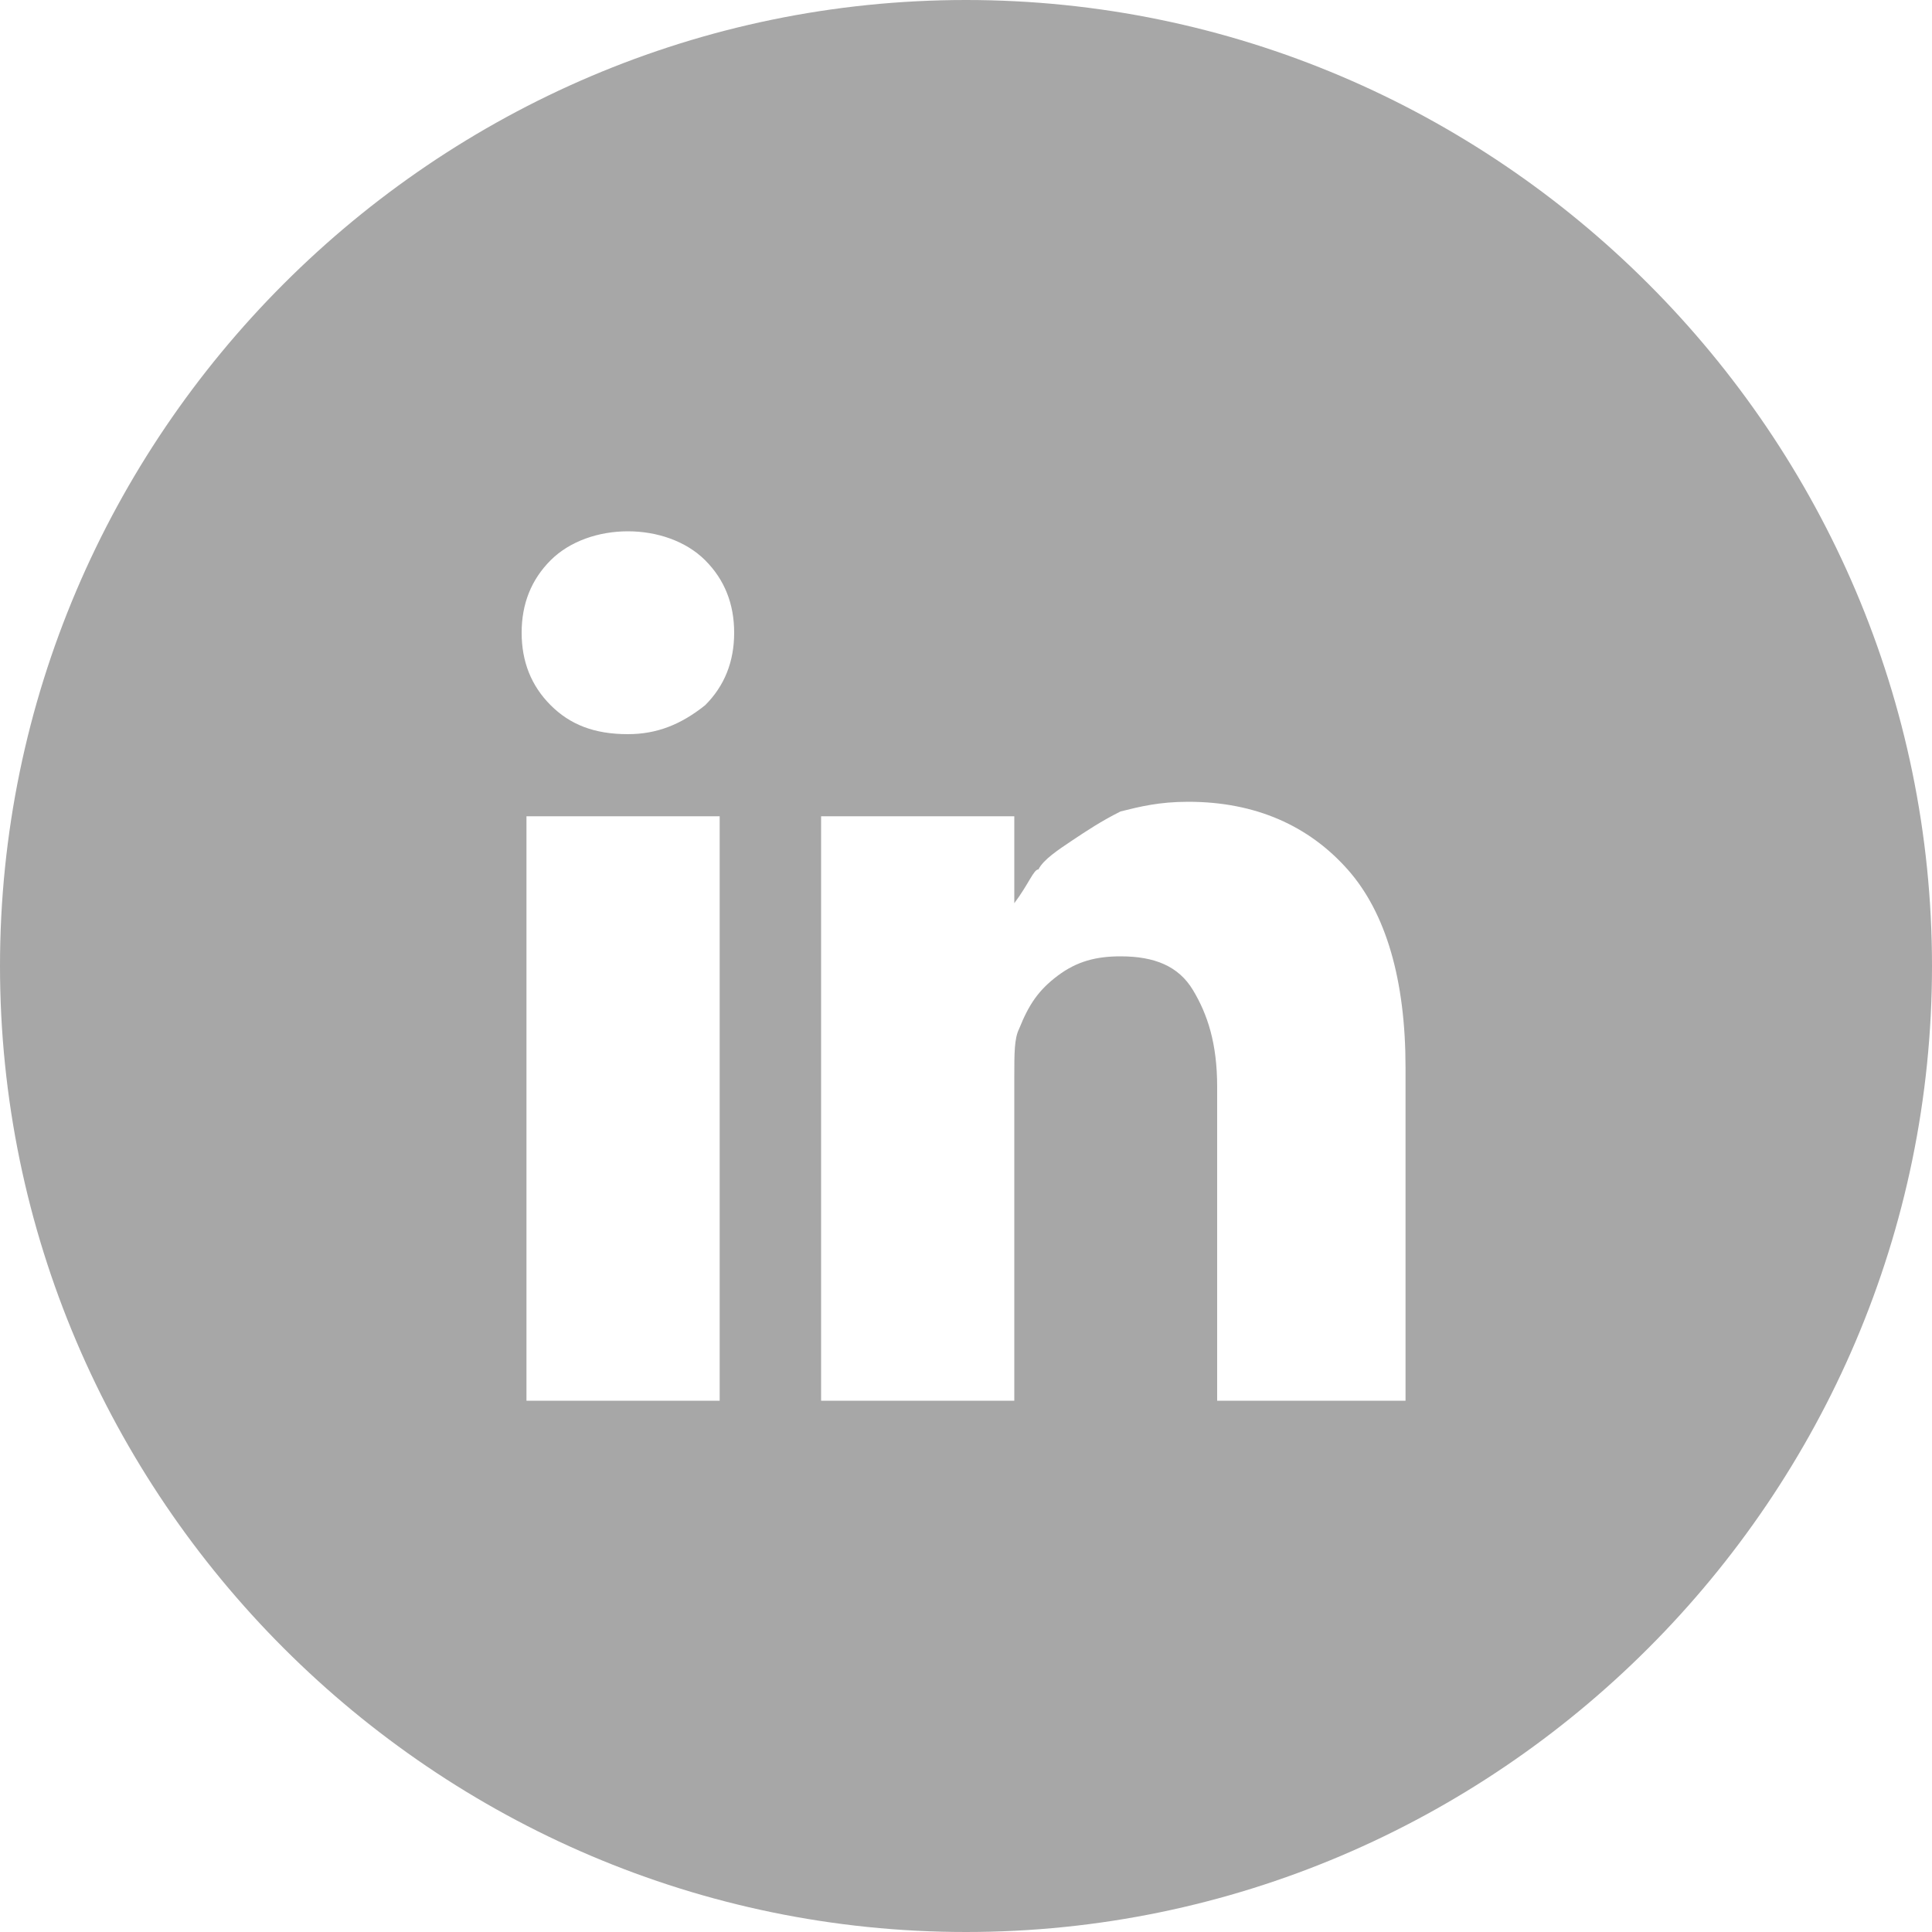 <svg id="Layer_1" xmlns="http://www.w3.org/2000/svg" viewBox="0 0 40 40"><style>.st0{fill:#a7a7a7}</style><path class="st0" d="M20 0C9 0 0 9 0 20s9 20 20 20 20-9 20-20S31 0 20 0zm-5.1 29h-4V16.9h4V29zm-.3-14.4c-.5.4-1 .6-1.6.6-.7 0-1.2-.2-1.6-.6-.4-.4-.6-.9-.6-1.5s.2-1.1.6-1.5c.4-.4 1-.6 1.6-.6.6 0 1.2.2 1.6.6.4.4.6.9.6 1.5s-.2 1.1-.6 1.5zM29.2 29h-4v-6.5c0-.9-.2-1.5-.5-2s-.8-.7-1.5-.7c-.5 0-.9.1-1.3.4-.4.3-.6.6-.8 1.1-.1.2-.1.5-.1 1V29h-4V16.9h4v1.8c.3-.4.4-.7.5-.7.1-.2.4-.4.7-.6.3-.2.6-.4 1-.6.4-.1.8-.2 1.4-.2 1.4 0 2.5.5 3.3 1.4.8.9 1.2 2.3 1.2 4.1V29z"/></svg>